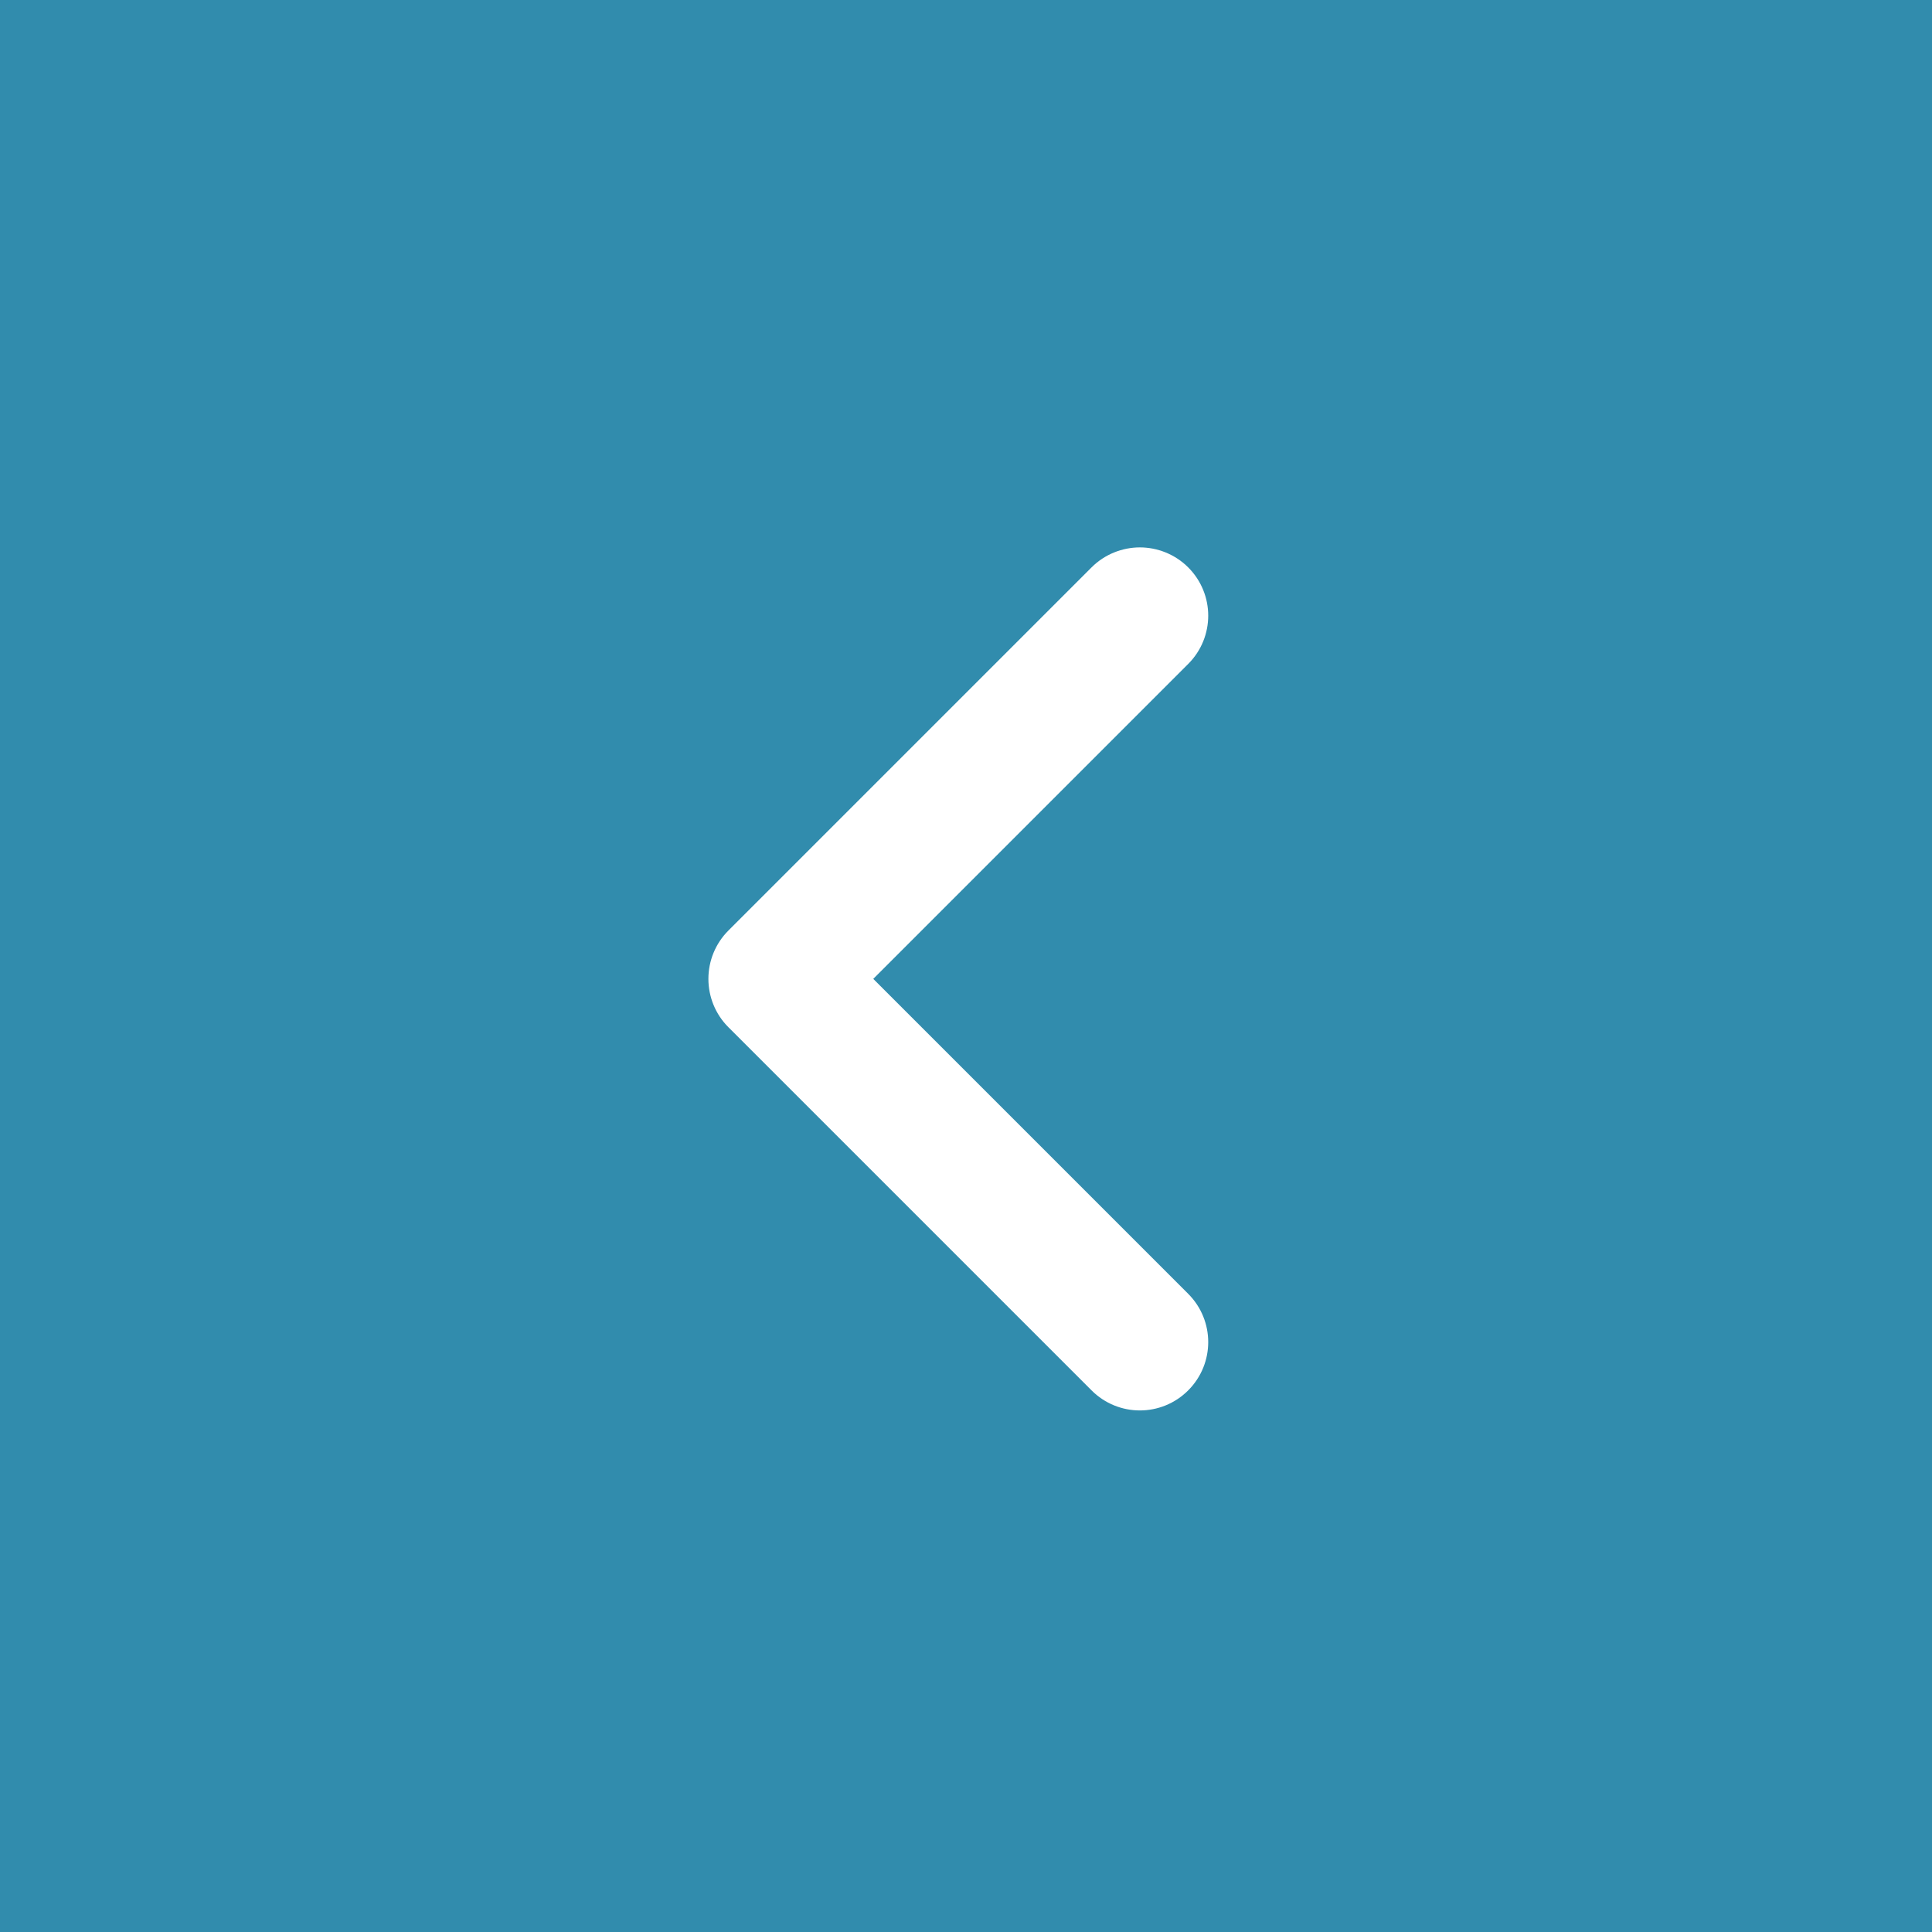 <svg width="60" height="60" viewBox="0 0 60 60" fill="none" xmlns="http://www.w3.org/2000/svg">
<path d="M0 0H60V60H0V0Z" fill="#318CAD"/>
<g clip-path="url(#clip0_2040_535)">
<path d="M36.9 17.62C36.49 17.21 35.94 17 35.4 17C34.86 17 34.31 17.21 33.9 17.62L22.62 28.9C22.22 29.3 22 29.84 22 30.4C22 30.96 22.22 31.5 22.62 31.9L33.9 43.18C34.73 44.01 36.07 44.01 36.9 43.18C37.73 42.35 37.73 41.01 36.9 40.18L27.12 30.4L36.9 20.62C37.73 19.79 37.73 18.45 36.9 17.62Z" fill="white"/>
</g>
<defs>
<clipPath id="clip0_2040_535">
<rect width="15.53" height="26.81" fill="white" transform="translate(22 17)"/>
</clipPath>
</defs>
</svg>
